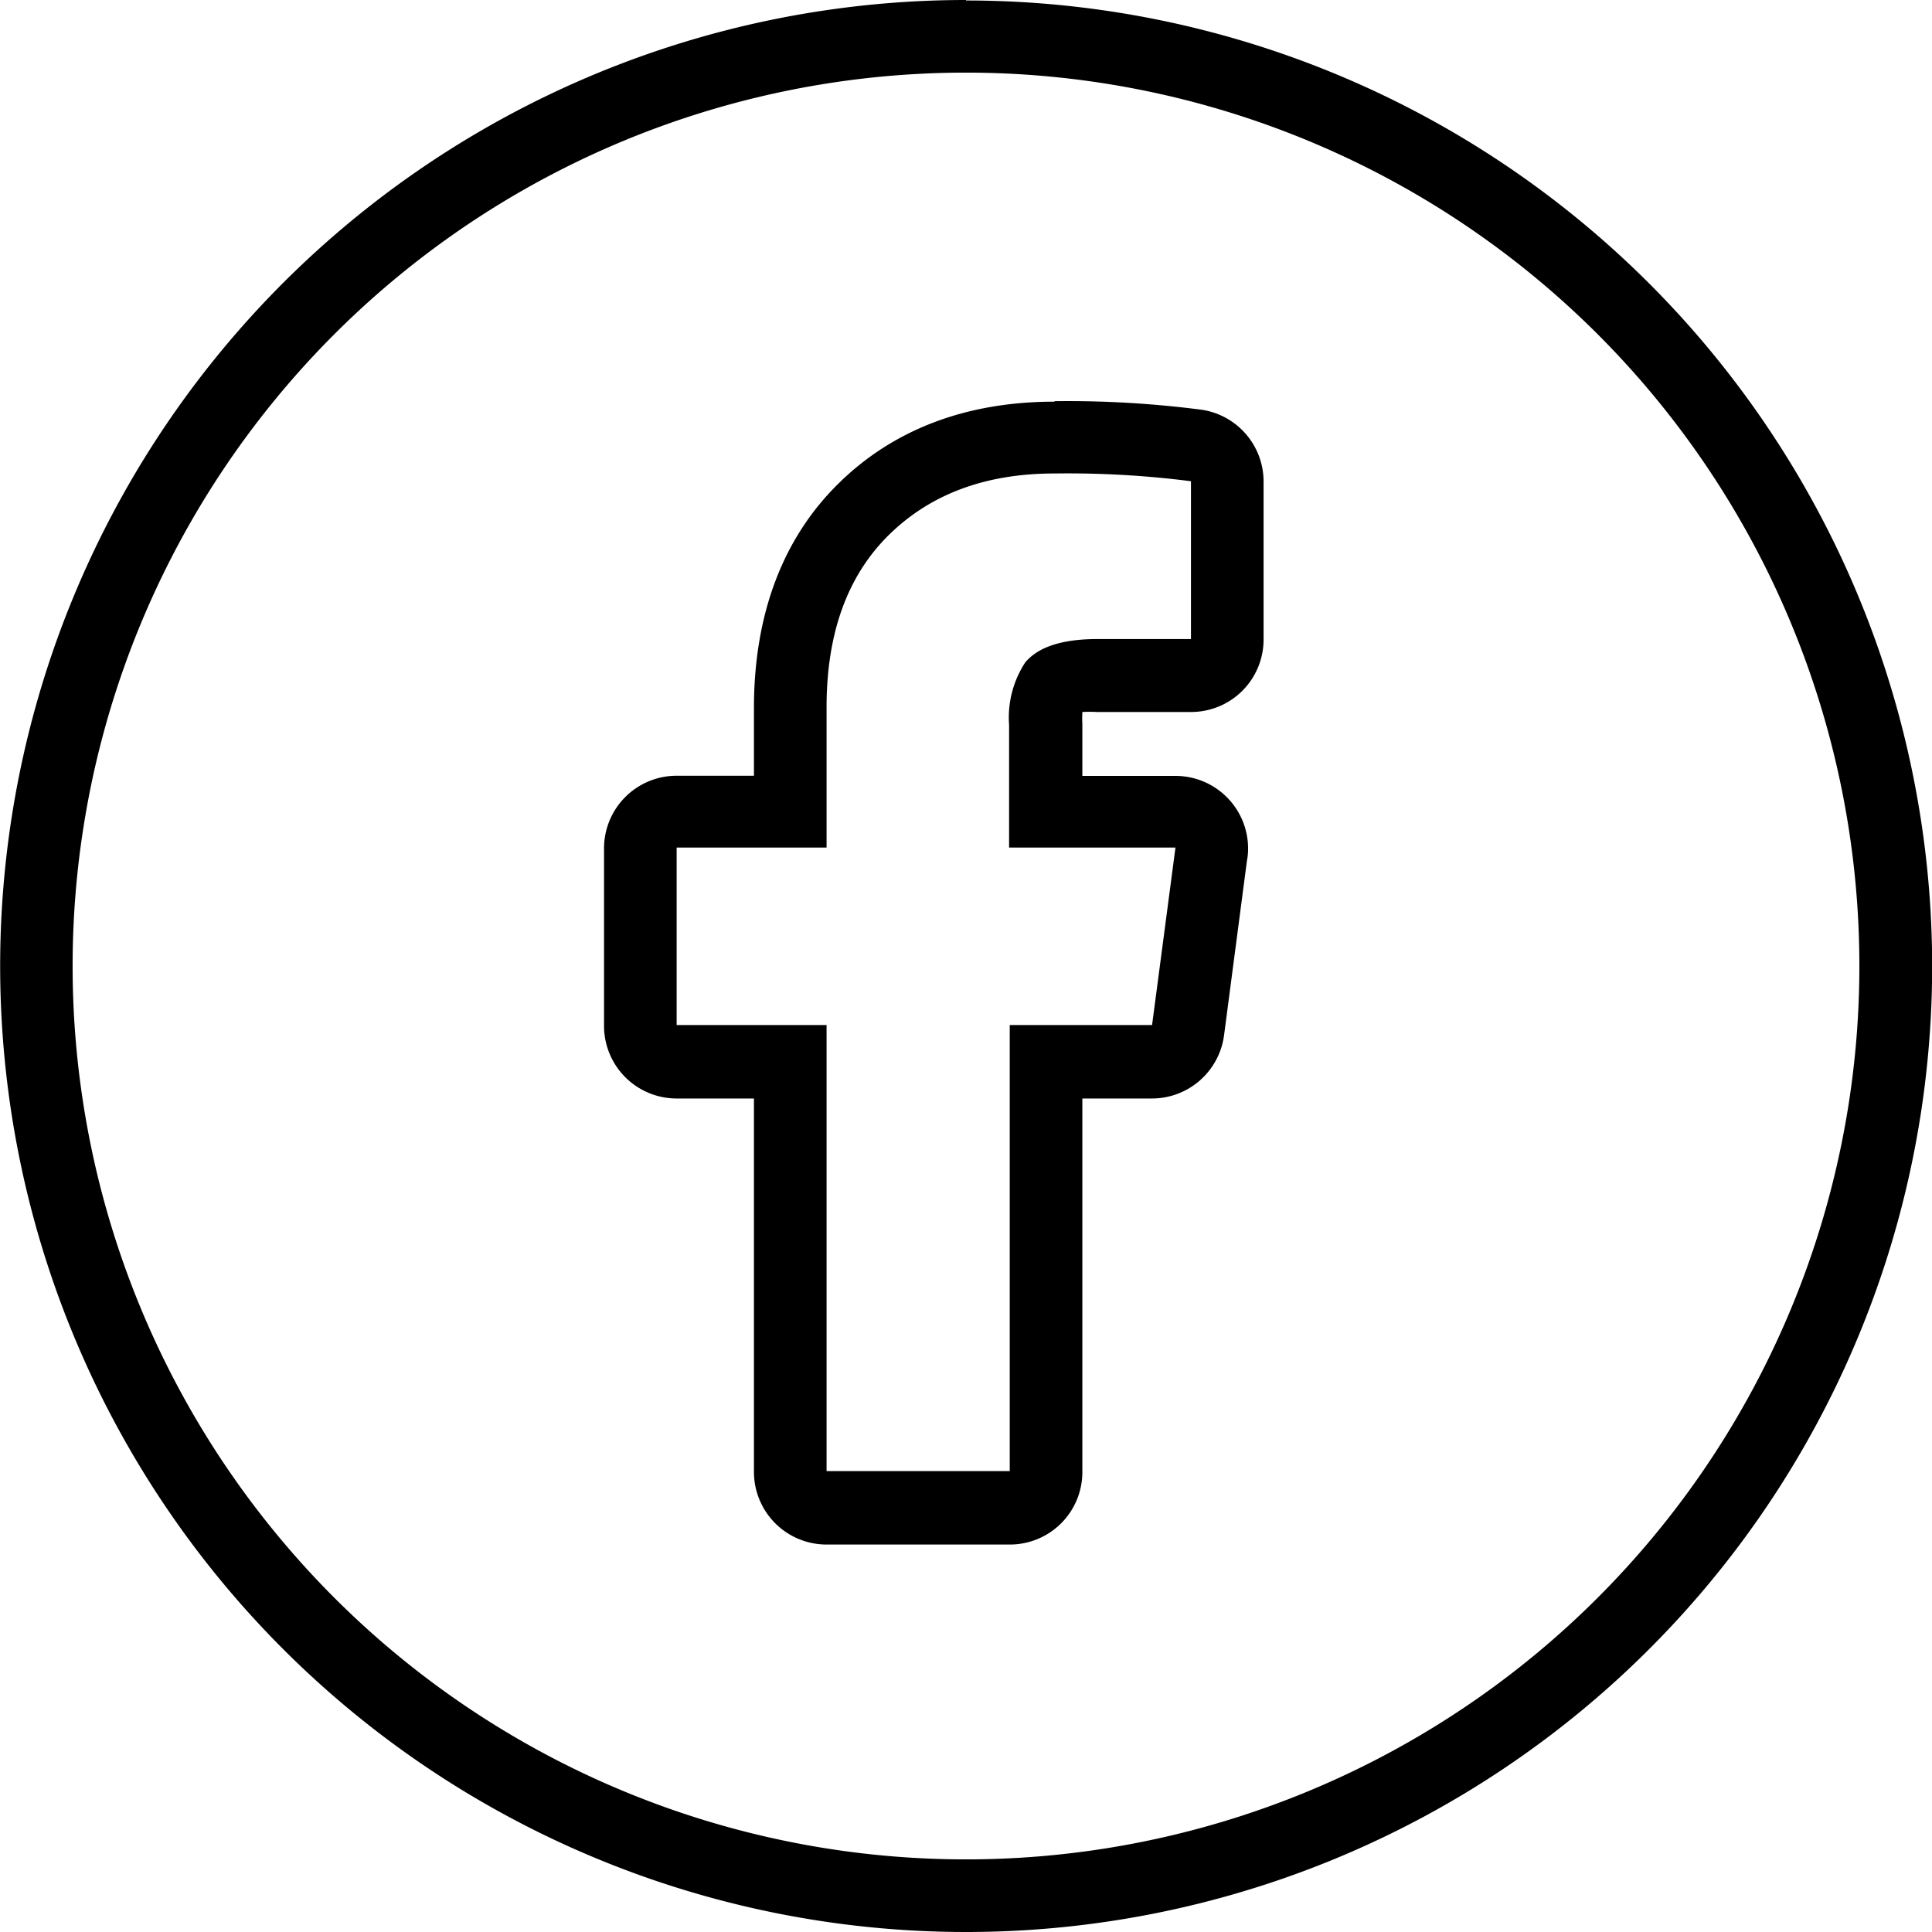 <svg id="Calque_1" data-name="Calque 1" xmlns="http://www.w3.org/2000/svg" viewBox="0 0 119.72 119.72"><title>icon_fb</title><path d="M5.86,1026.61a55.36,55.36,0,1,1,0,110.72,55.36,55.36,0,0,1,0-110.72m0-4.5A59.86,59.86,0,1,0,65.73,1082a59.87,59.87,0,0,0-59.87-59.86Z" transform="translate(54 -1022.11)"/><path d="M11.35,1051.45a60.12,60.12,0,0,1,8.45.48v9.78H14c-2.18,0-3.67.49-4.47,1.45a6.23,6.23,0,0,0-1,3.87v7.6H18.84l-1.45,11H8.57v27.64H-2.78v-27.64h-9.29v-11h9.29v-8.69q0-6.89,3.87-10.69t10.26-3.8m7.49,23.18h0M11.35,1047c-5.47,0-10,1.72-13.42,5.1s-5.21,8.07-5.21,13.89v4.19h-4.79a4.5,4.5,0,0,0-4.5,4.5v11a4.5,4.5,0,0,0,4.5,4.5h4.79v23.14a4.5,4.5,0,0,0,4.5,4.5H8.57a4.49,4.49,0,0,0,4.5-4.5v-23.14h4.32a4.51,4.51,0,0,0,4.46-3.91l1.42-10.83a3.67,3.67,0,0,0,.07-.75,4.5,4.5,0,0,0-4.5-4.5H13.07V1067a7.47,7.47,0,0,1,0-.77,8.85,8.85,0,0,1,.9,0H19.8a4.49,4.49,0,0,0,4.5-4.5v-9.78a4.5,4.5,0,0,0-3.84-4.45,64.59,64.59,0,0,0-9.11-.53Z" transform="translate(54 -1022.11)"/></svg>